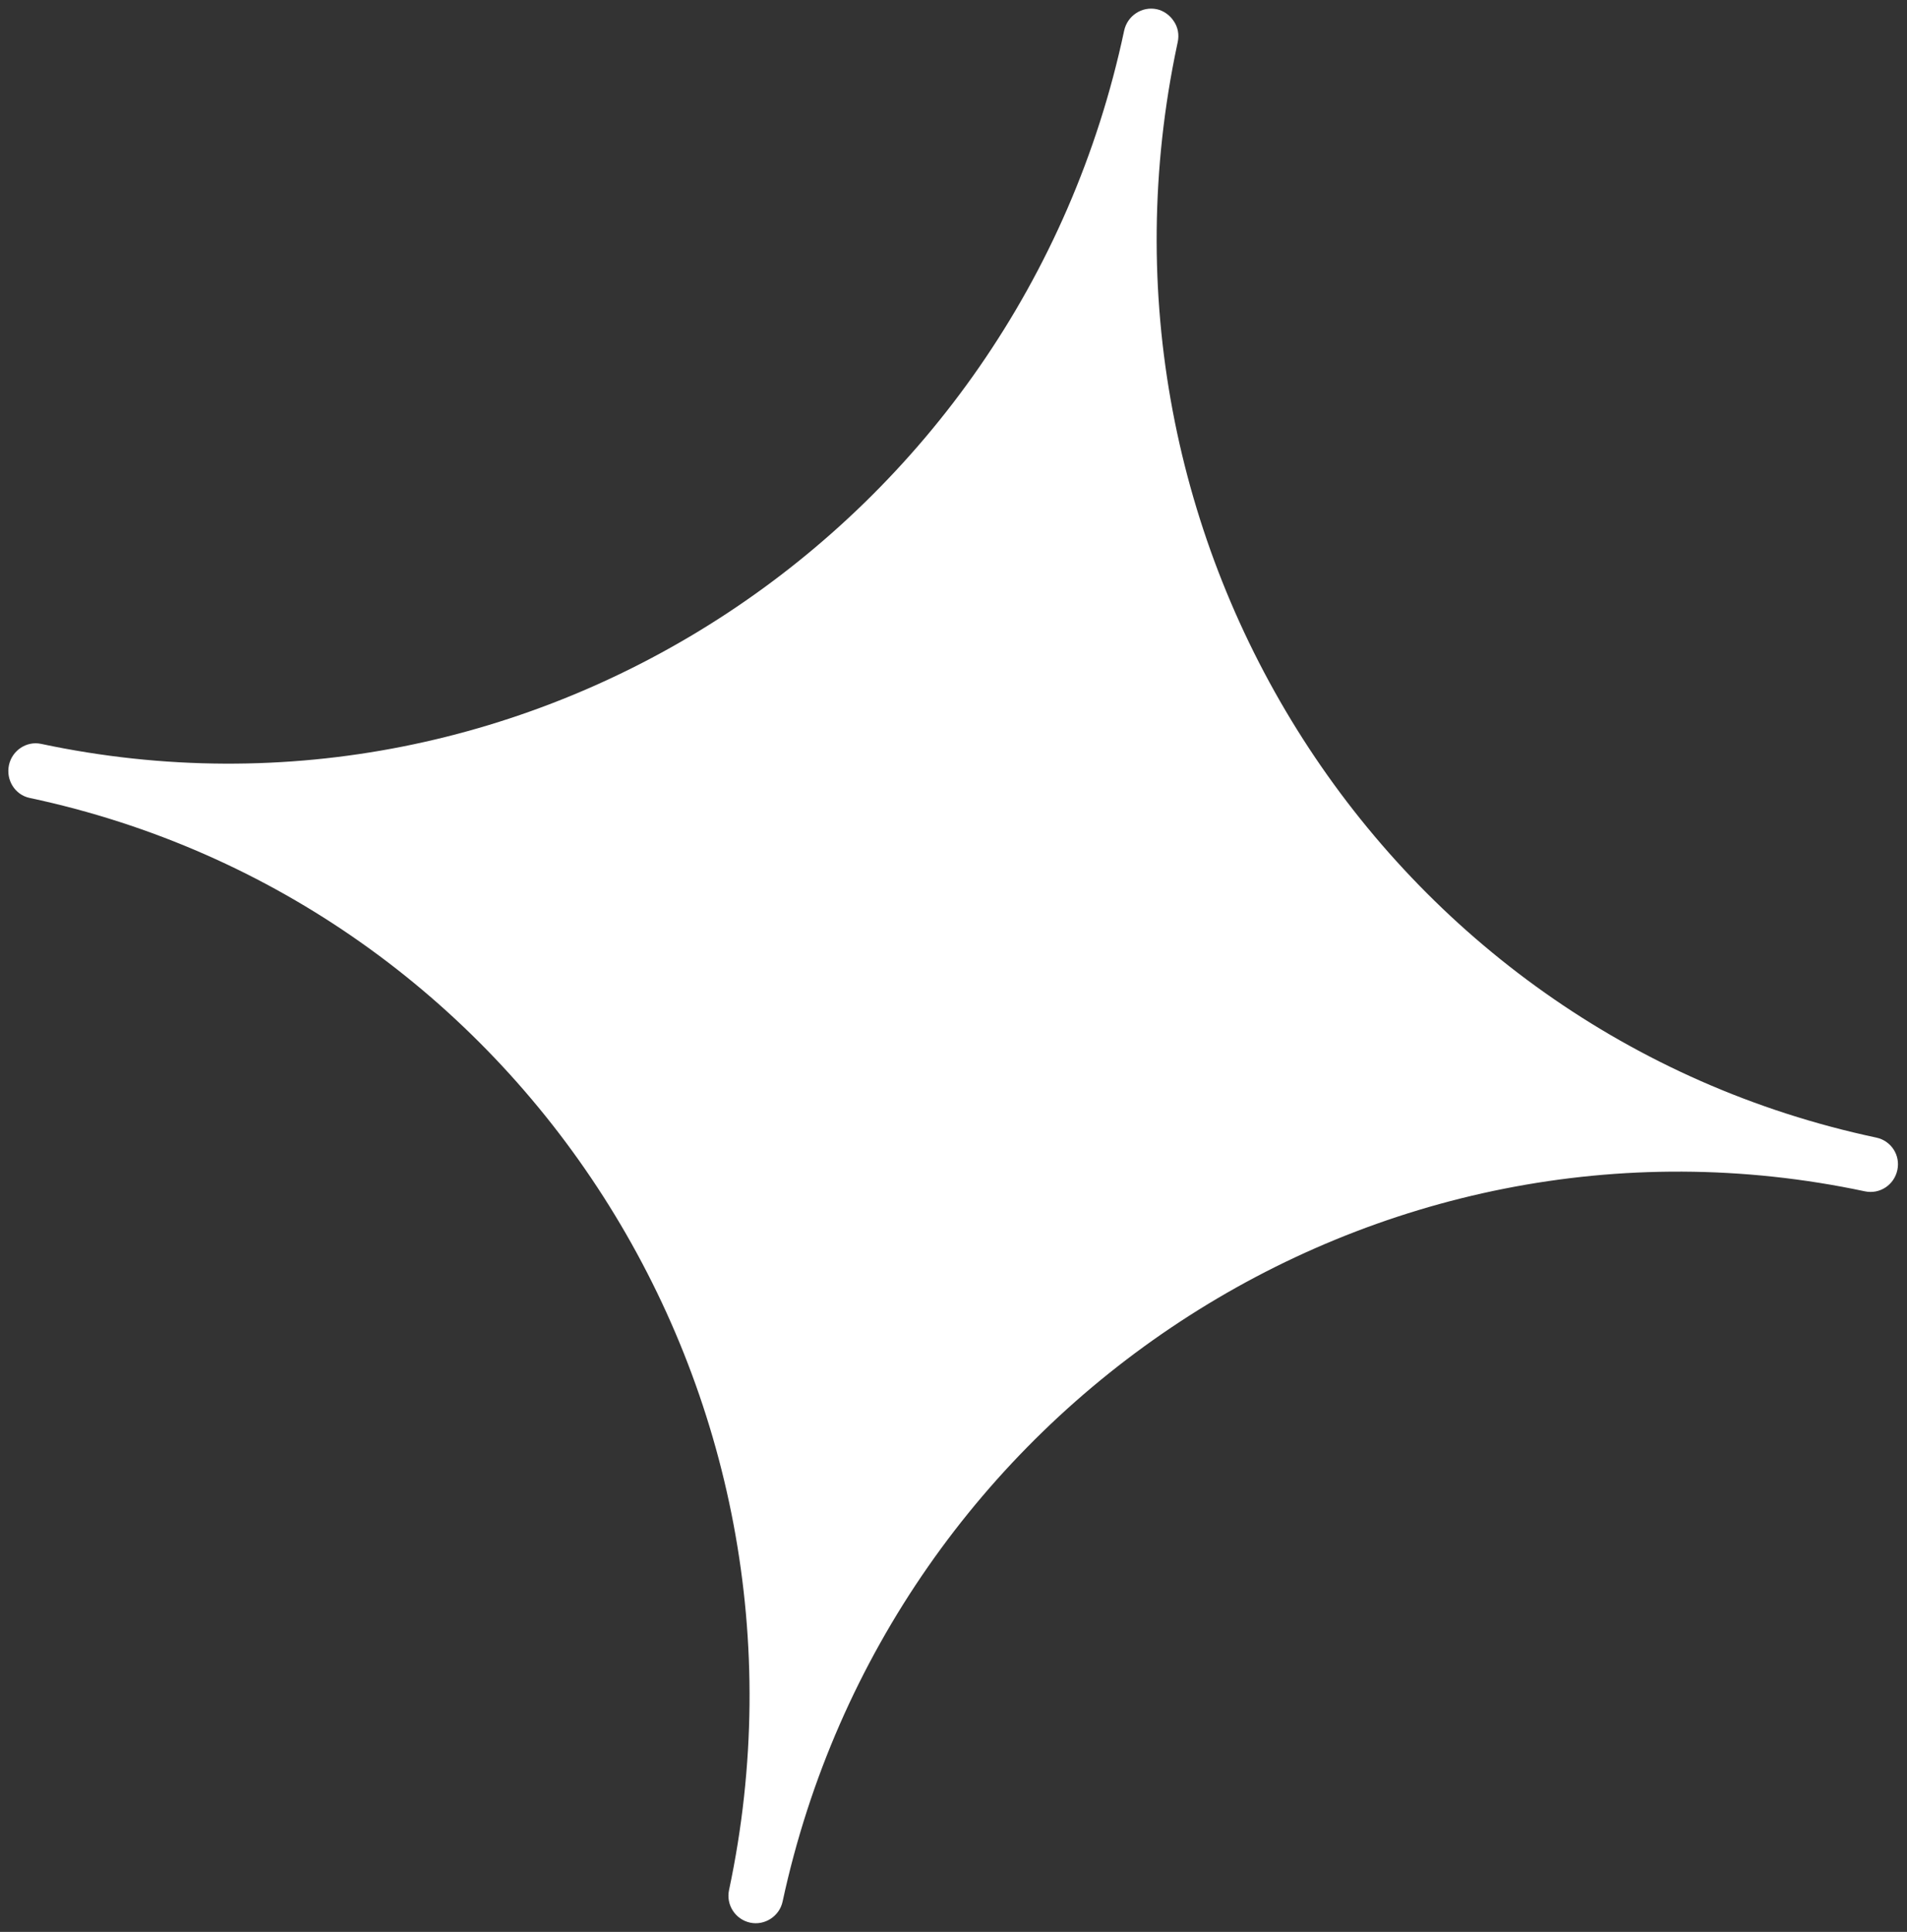 <?xml version="1.0" encoding="UTF-8"?> <svg xmlns="http://www.w3.org/2000/svg" xmlns:xlink="http://www.w3.org/1999/xlink" width="157px" height="159px" viewBox="0 0 157 159"><rect x="0" y="0" width="157" height="159" fill="#333333" stroke="none"/> <!-- Generator: Sketch 57.1 (83088) - https://sketch.com --> <title>Fill 267</title> <desc>Created with Sketch.</desc> <g id="Page-1" stroke="none" stroke-width="1" fill="none" fill-rule="evenodd"> <g id="Artboard-Copy-2" transform="translate(-2317, -2667)" fill="#FFFFFF"> <path d="M2393.238,2668.289 C2393.238,2710.166 2359.603,2744.24 2318.22,2744.24 C2317.004,2744.24 2316,2745.263 2316,2746.5 C2316,2747.765 2317.004,2748.788 2318.22,2748.788 C2359.603,2748.788 2393.238,2782.862 2393.238,2824.739 C2393.238,2825.99 2394.256,2827 2395.501,2827 C2396.716,2827 2397.748,2825.99 2397.748,2824.739 C2397.875,2783.018 2431.538,2749.045 2472.752,2749.045 C2473.996,2749.045 2475,2748.035 2475,2746.77 C2475,2745.519 2473.996,2744.524 2472.752,2744.524 C2431.397,2744.524 2397.748,2710.422 2397.748,2668.488 L2397.748,2668.289 C2397.748,2667.677 2397.522,2667.094 2397.069,2666.668 C2396.659,2666.256 2396.066,2666 2395.501,2666 C2394.256,2666 2393.238,2667.023 2393.238,2668.289" id="Fill-267" transform="translate(2395.5, 2746.5) rotate(12) translate(-2395.5, -2746.5) "></path> </g> </g> </svg> 